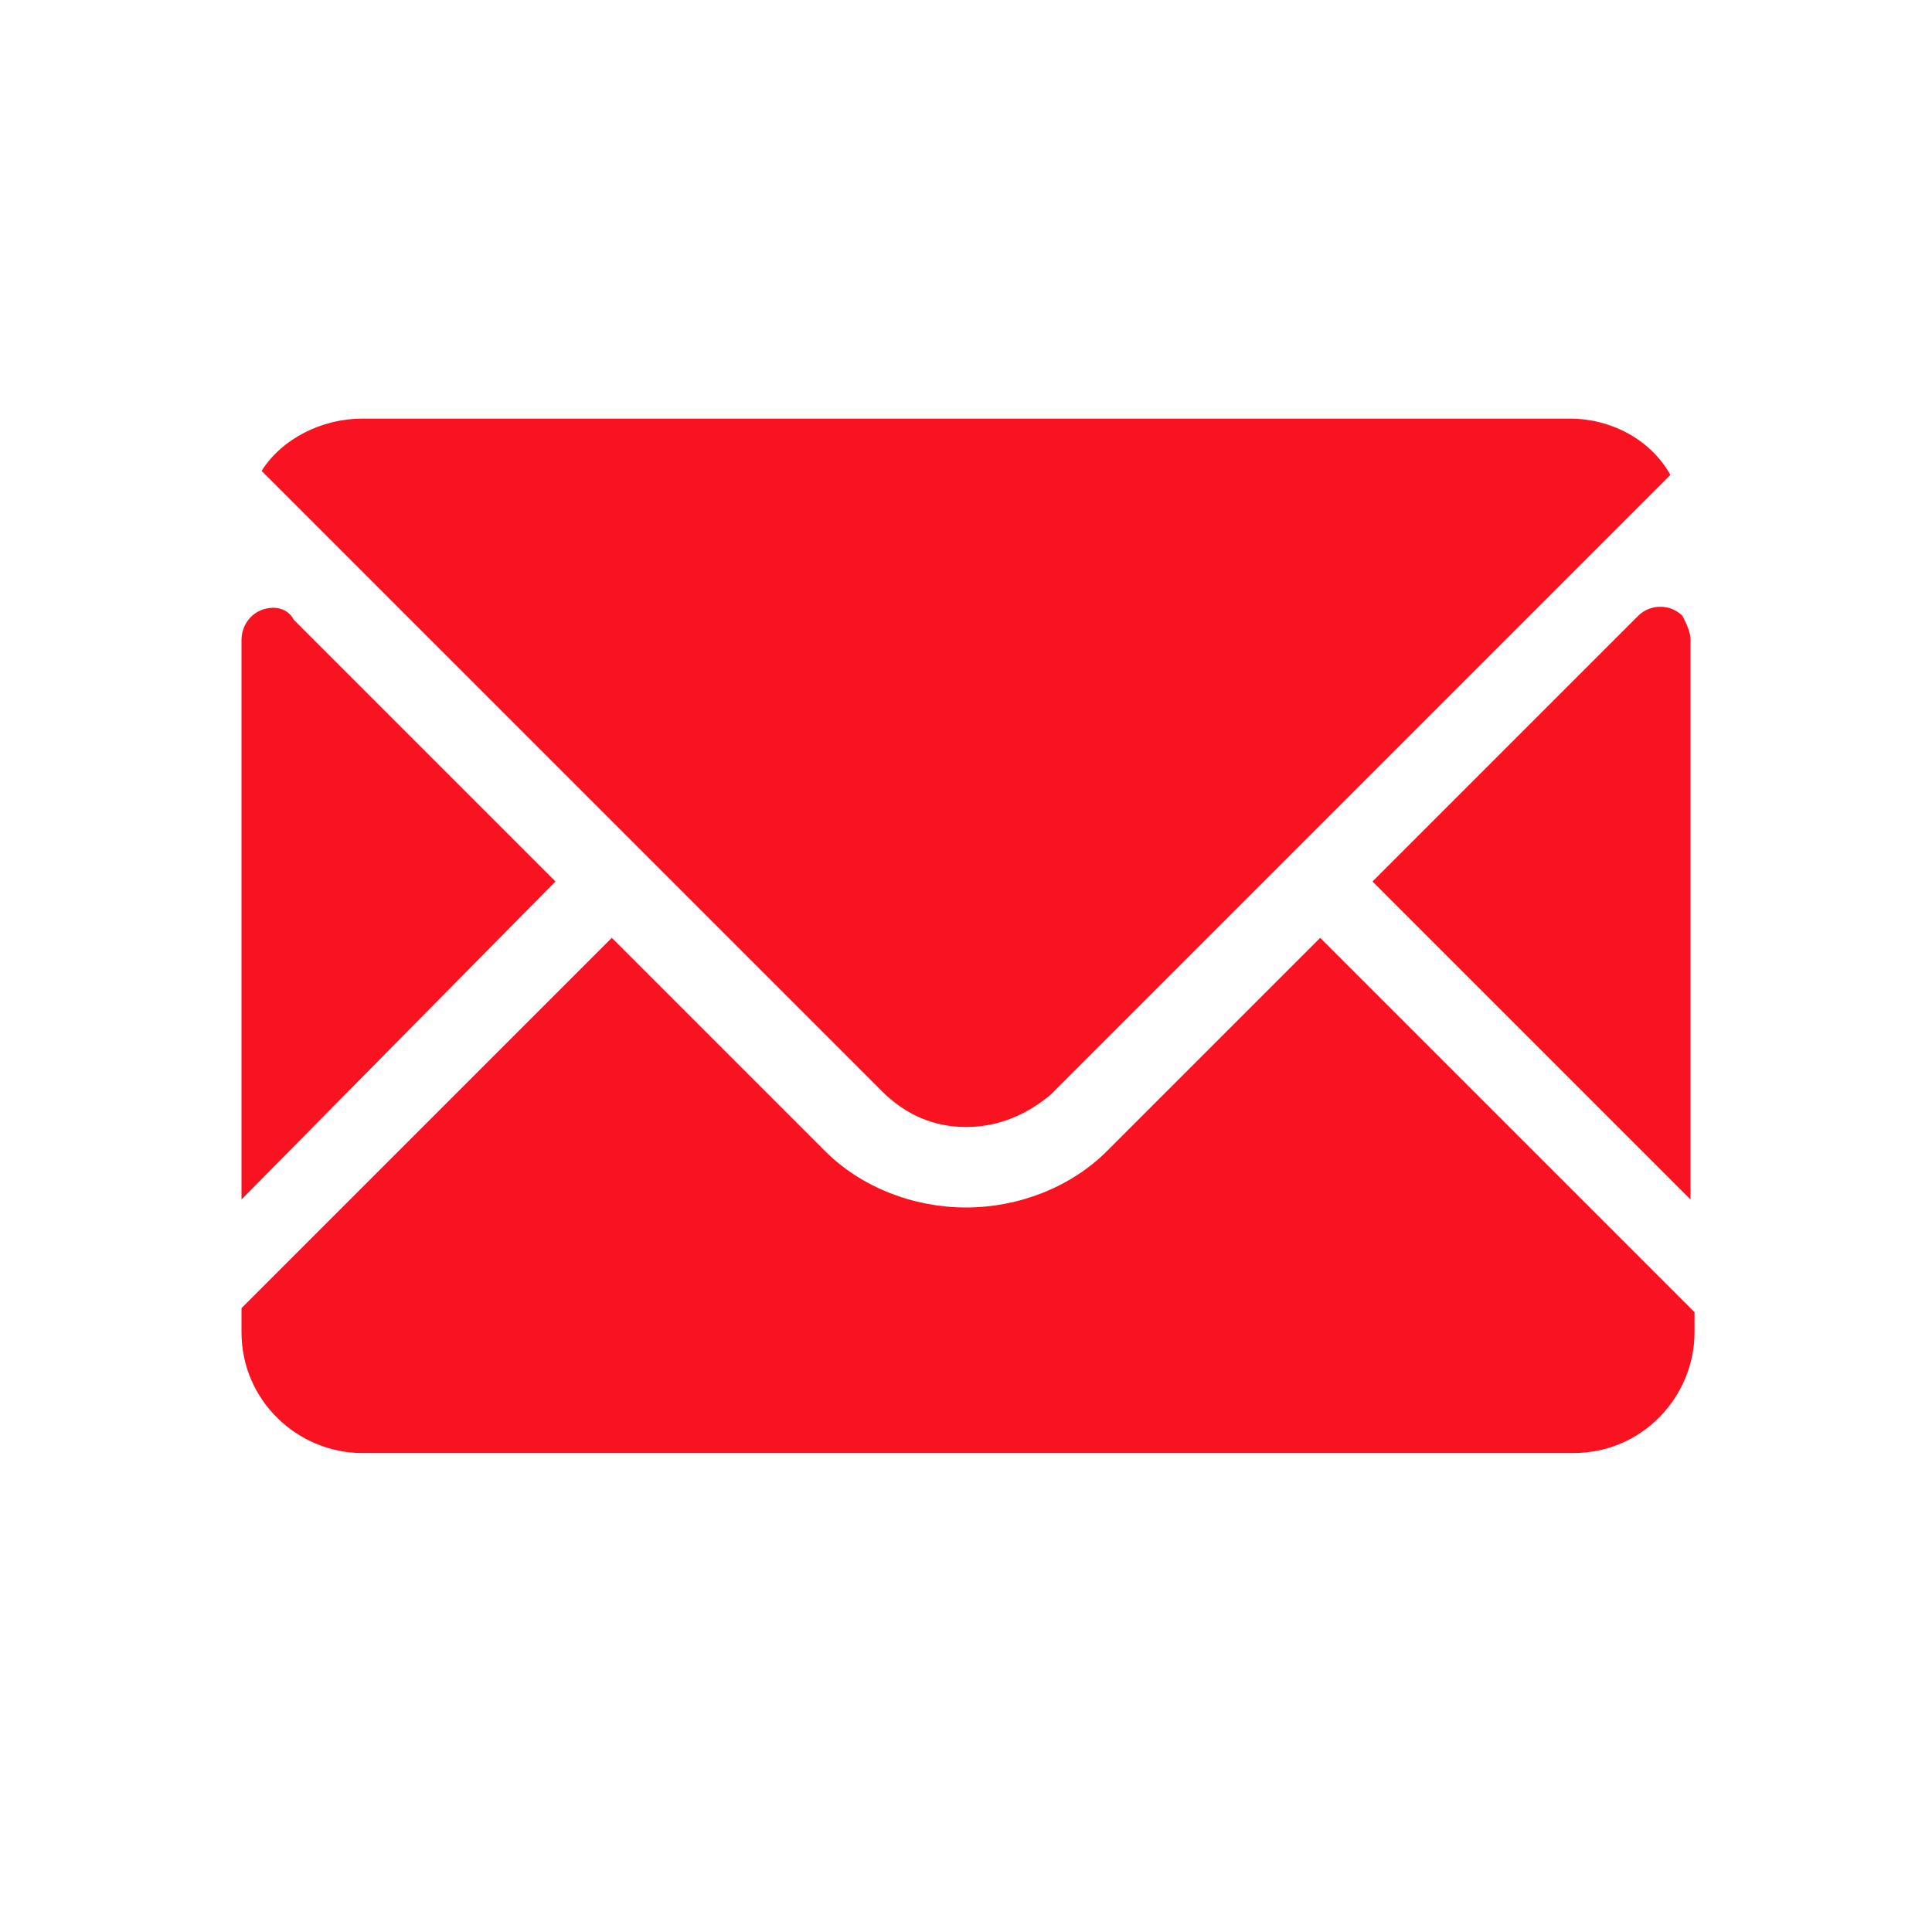 <svg xmlns="http://www.w3.org/2000/svg" viewBox="0 0 48 48" style="enable-background:new 0 0 48 48" xml:space="preserve"><path d="m27.5 28.6 5.3-5.3 9.3 9.3v.5c0 1.6-1.3 3-3 3H9c-1.6 0-3-1.3-3-3v-.6l9.2-9.2 5.3 5.3c.9.9 2.2 1.4 3.5 1.4 1.3 0 2.6-.5 3.5-1.4zM7.3 15.4l6.5 6.5L6 29.8V15.9c0-.4.3-.8.8-.8.2 0 .4.1.5.3zm34.7.5v13.9l-7.9-7.9 6.6-6.6c.3-.3.8-.3 1.1 0 .1.2.2.4.2.6zM24 28c-.8 0-1.5-.3-2.1-.9L6.5 11.7C7 10.9 8 10.4 9 10.4h30c1 0 2 .5 2.5 1.4L26.1 27.2c-.6.5-1.3.8-2.1.8z" style="fill:#f91320"/></svg>